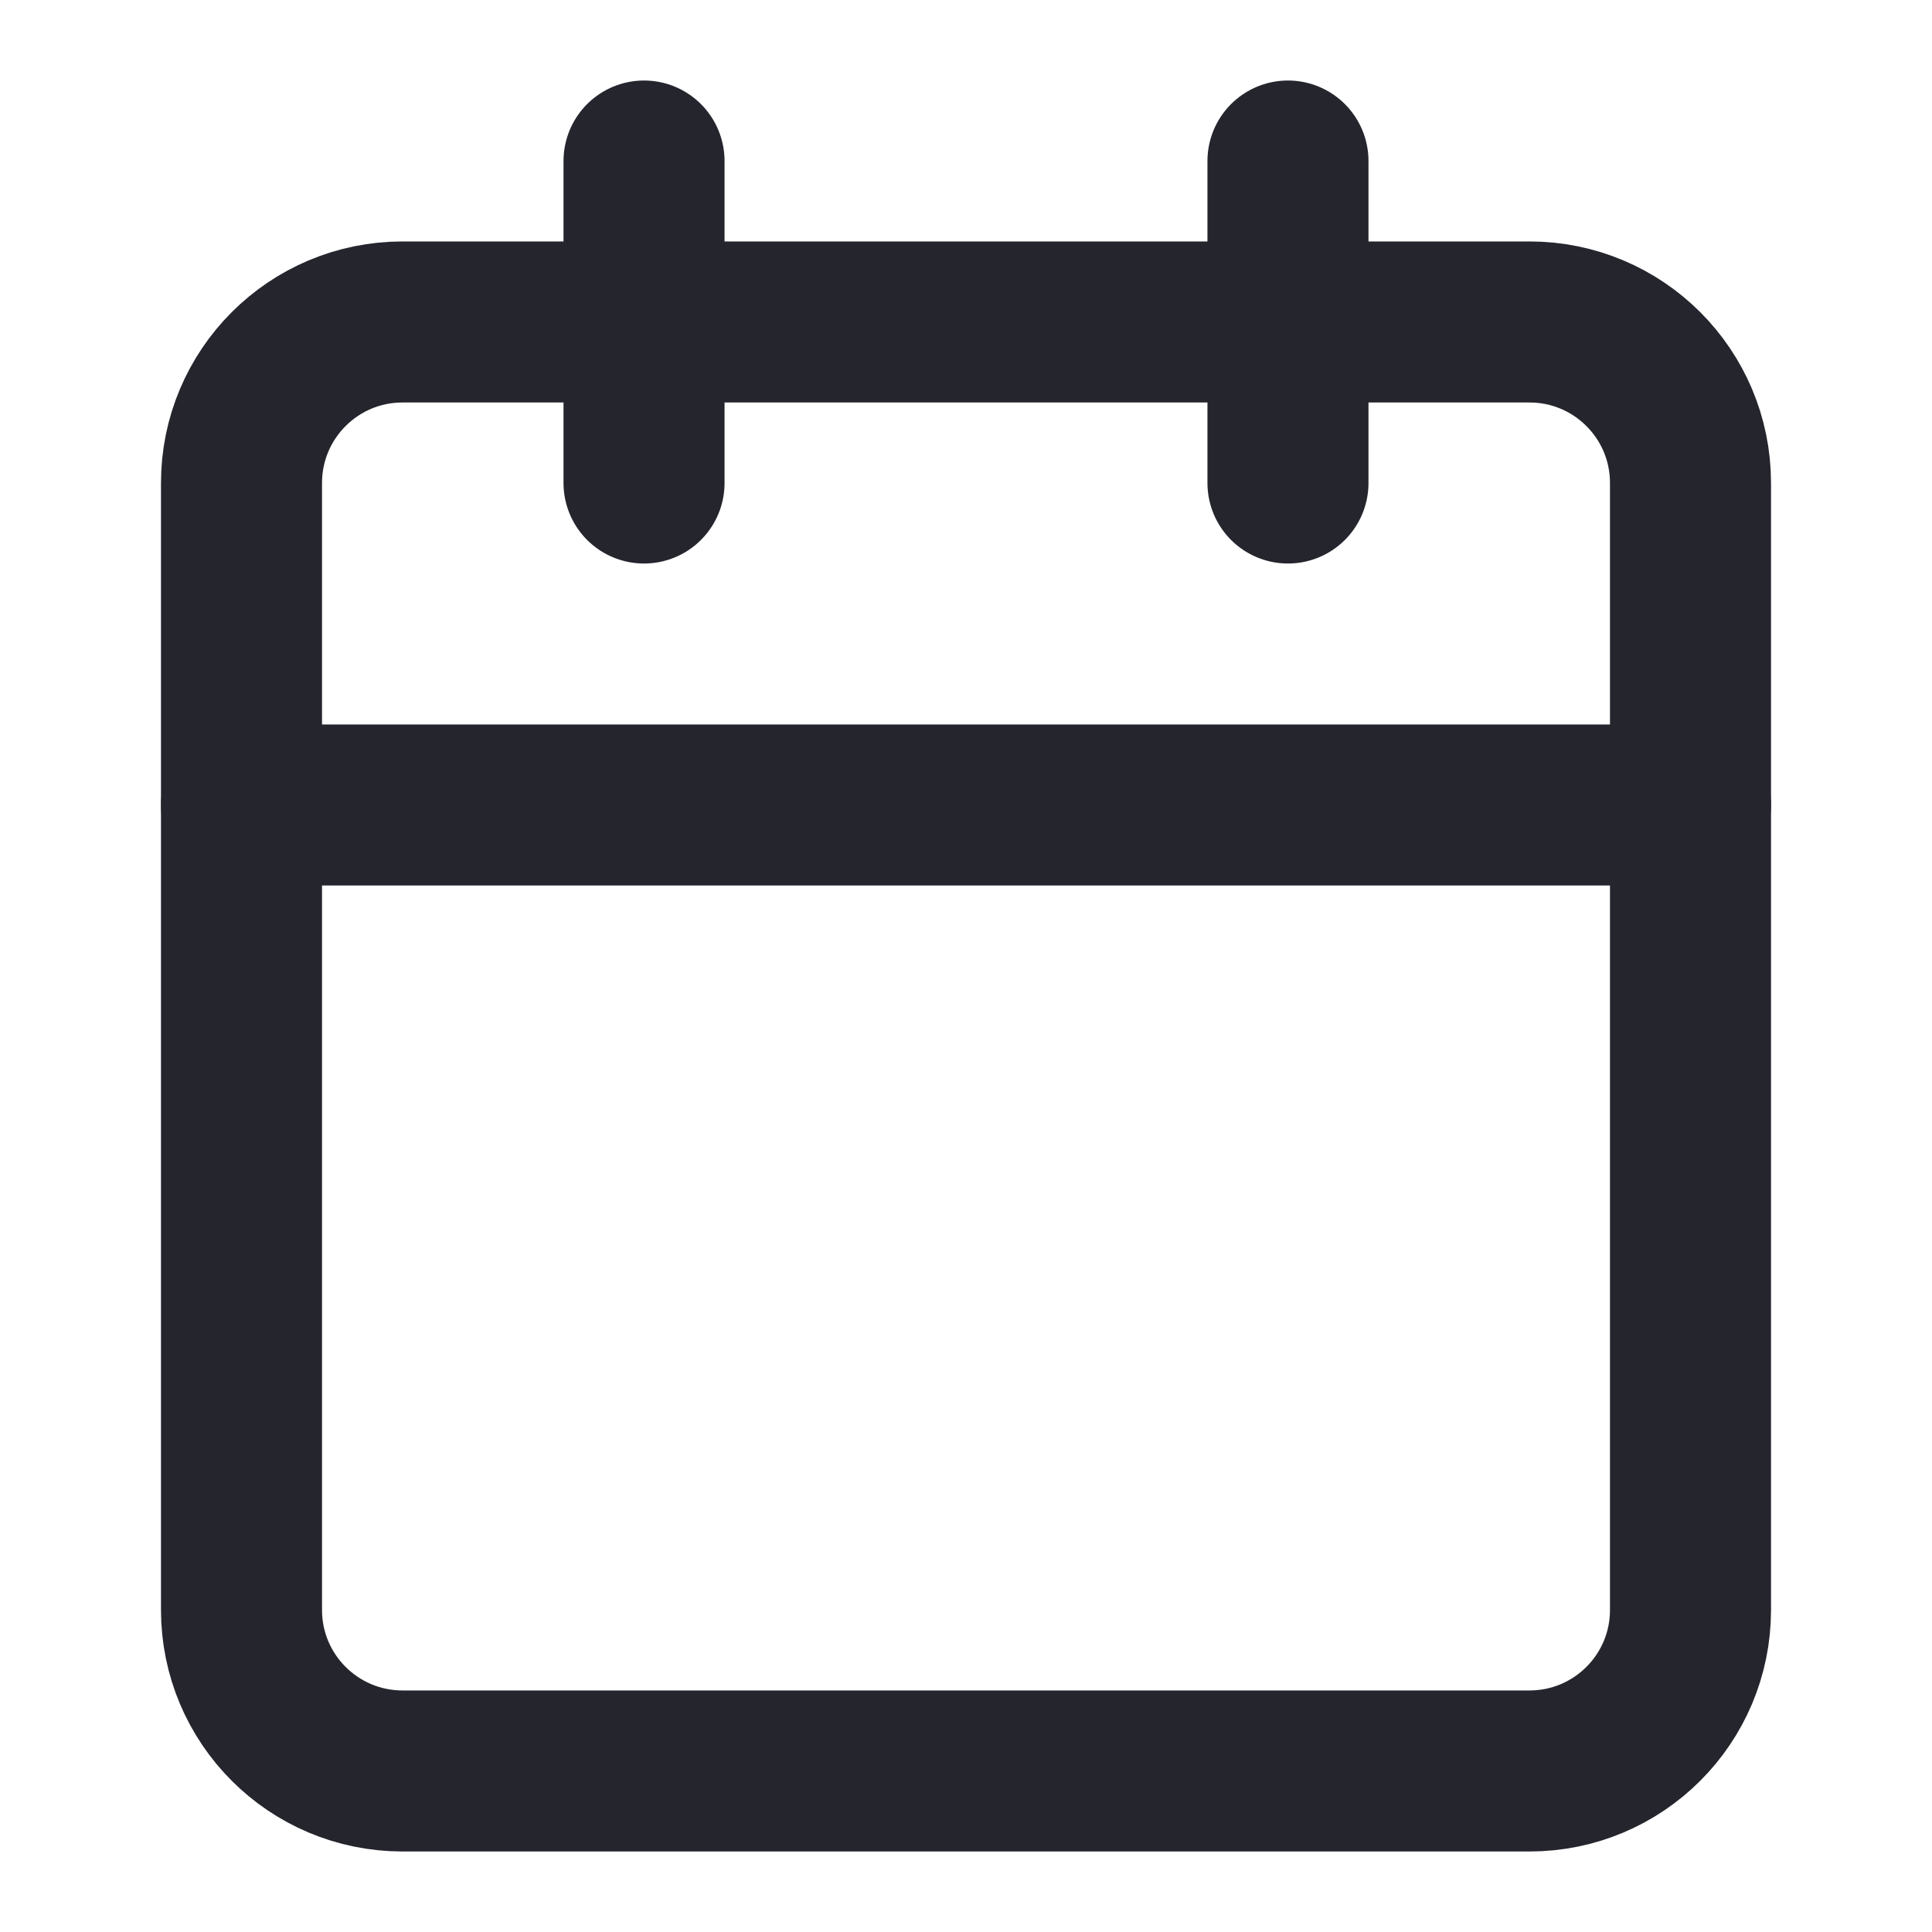 <svg width="20" height="20" viewBox="0 0 20 20" fill="none" xmlns="http://www.w3.org/2000/svg">
    <path d="M6.667 1.667V5" stroke="#24252D" stroke-width="1.667" stroke-linecap="round" stroke-linejoin="round"/>
    <path d="M13.333 1.667V5" stroke="#24252D" stroke-width="1.667" stroke-linecap="round" stroke-linejoin="round"/>
    <path d="M15.833 3.333H4.167C3.246 3.333 2.5 4.079 2.5 5V16.666C2.5 17.587 3.246 18.333 4.167 18.333H15.833C16.754 18.333 17.5 17.587 17.5 16.666V5C17.5 4.079 16.754 3.333 15.833 3.333Z" stroke="#24252D" stroke-width="1.667" stroke-linecap="round" stroke-linejoin="round"/>
    <path d="M2.5 8.333H17.5" stroke="#24252D" stroke-width="1.667" stroke-linecap="round" stroke-linejoin="round"/>
</svg>
